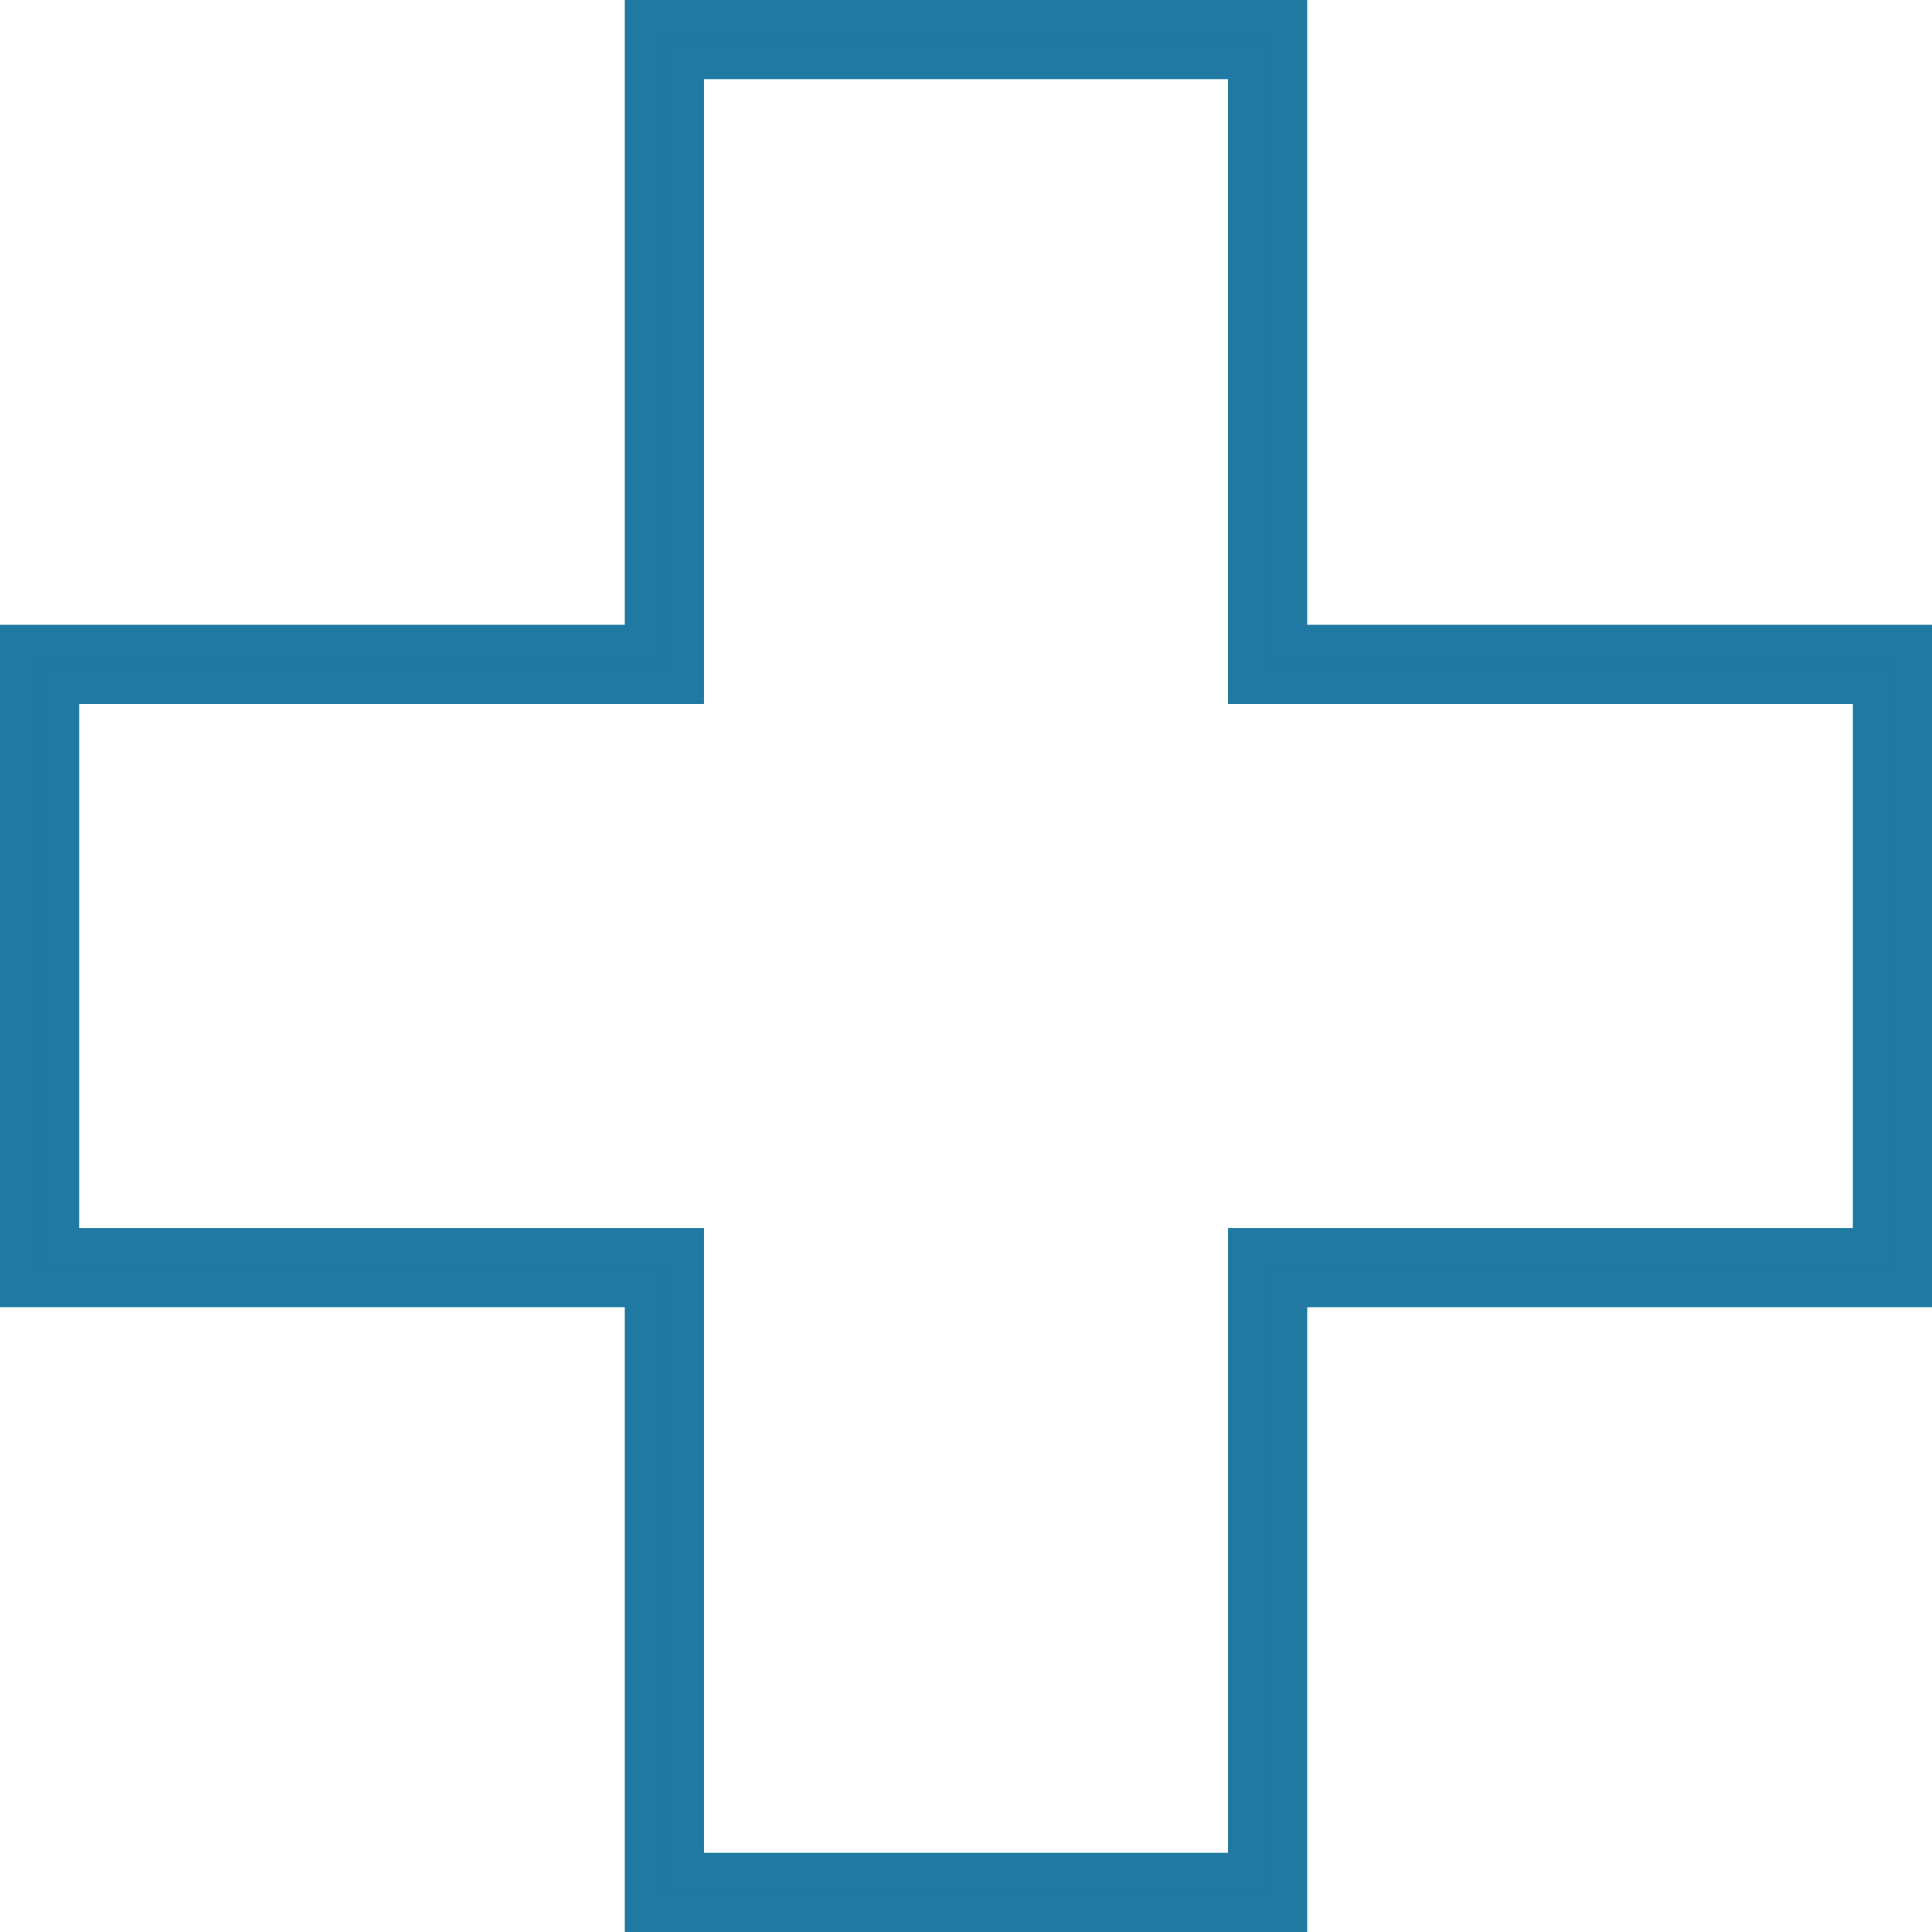 <svg xmlns="http://www.w3.org/2000/svg" width="107.161" height="107.161" viewBox="0 0 107.161 107.161">
  <path id="Path_321" data-name="Path 321" d="M2.39,37.045H37.045V2.39h31.07V37.045h34.657V68.117H68.116v34.654H37.045V68.117H2.39ZM34.655,0V34.655H0v35.85H34.655v34.655H70.507V70.506h34.654V34.655H70.507V0Z" transform="translate(1 1)" fill="#1d79a3" stroke="#1f79a2" stroke-width="2"/>
</svg>
